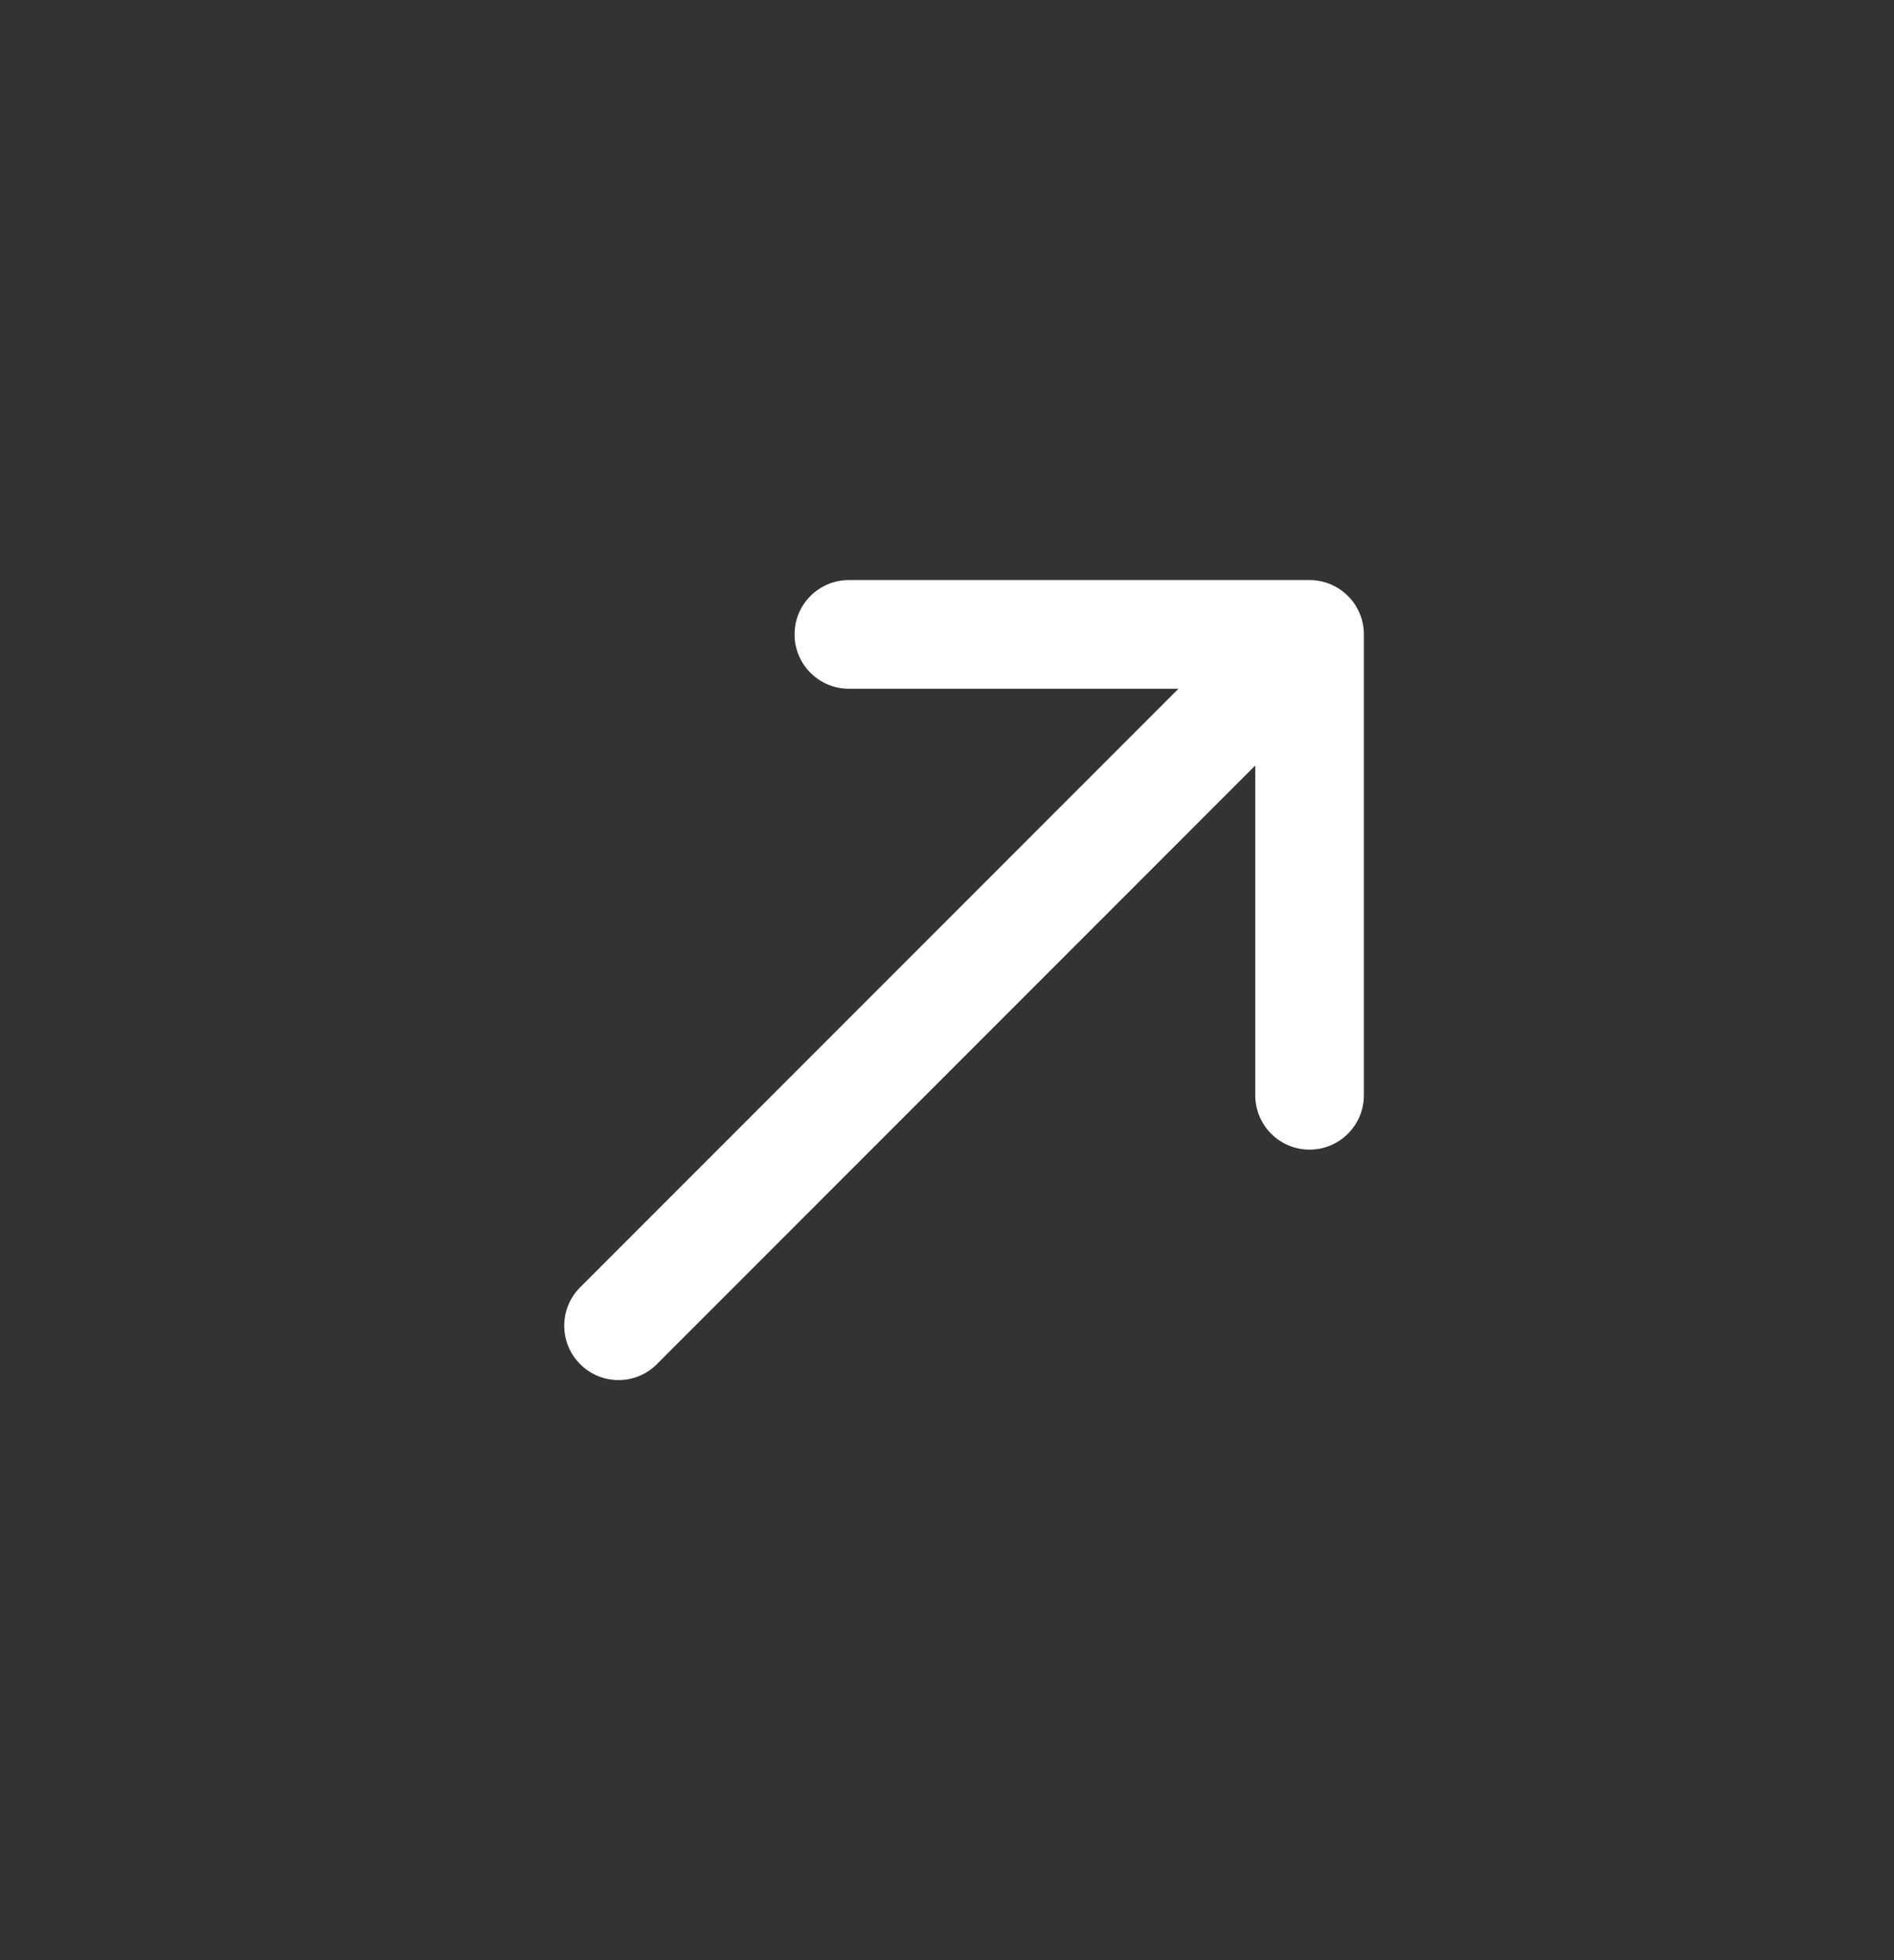 <svg width="29" height="30" viewBox="0 0 29 30" fill="none" xmlns="http://www.w3.org/2000/svg">
<rect x="0" y="0" width="29" height="30" fill="#333333" stroke="none"/>
<path fill-rule="evenodd" clip-rule="evenodd" d="M12.166 9.709C12.166 9.25 12.538 8.878 12.997 8.878L20.051 8.878C20.51 8.878 20.883 9.25 20.883 9.709L20.883 16.763C20.883 17.222 20.51 17.595 20.051 17.595C19.592 17.595 19.22 17.222 19.22 16.763L19.22 11.716L10.058 20.878C9.734 21.203 9.207 21.203 8.883 20.878C8.558 20.553 8.558 20.027 8.883 19.702L18.044 10.541L12.997 10.541C12.538 10.541 12.166 10.168 12.166 9.709Z" fill="white"/>
</svg>
